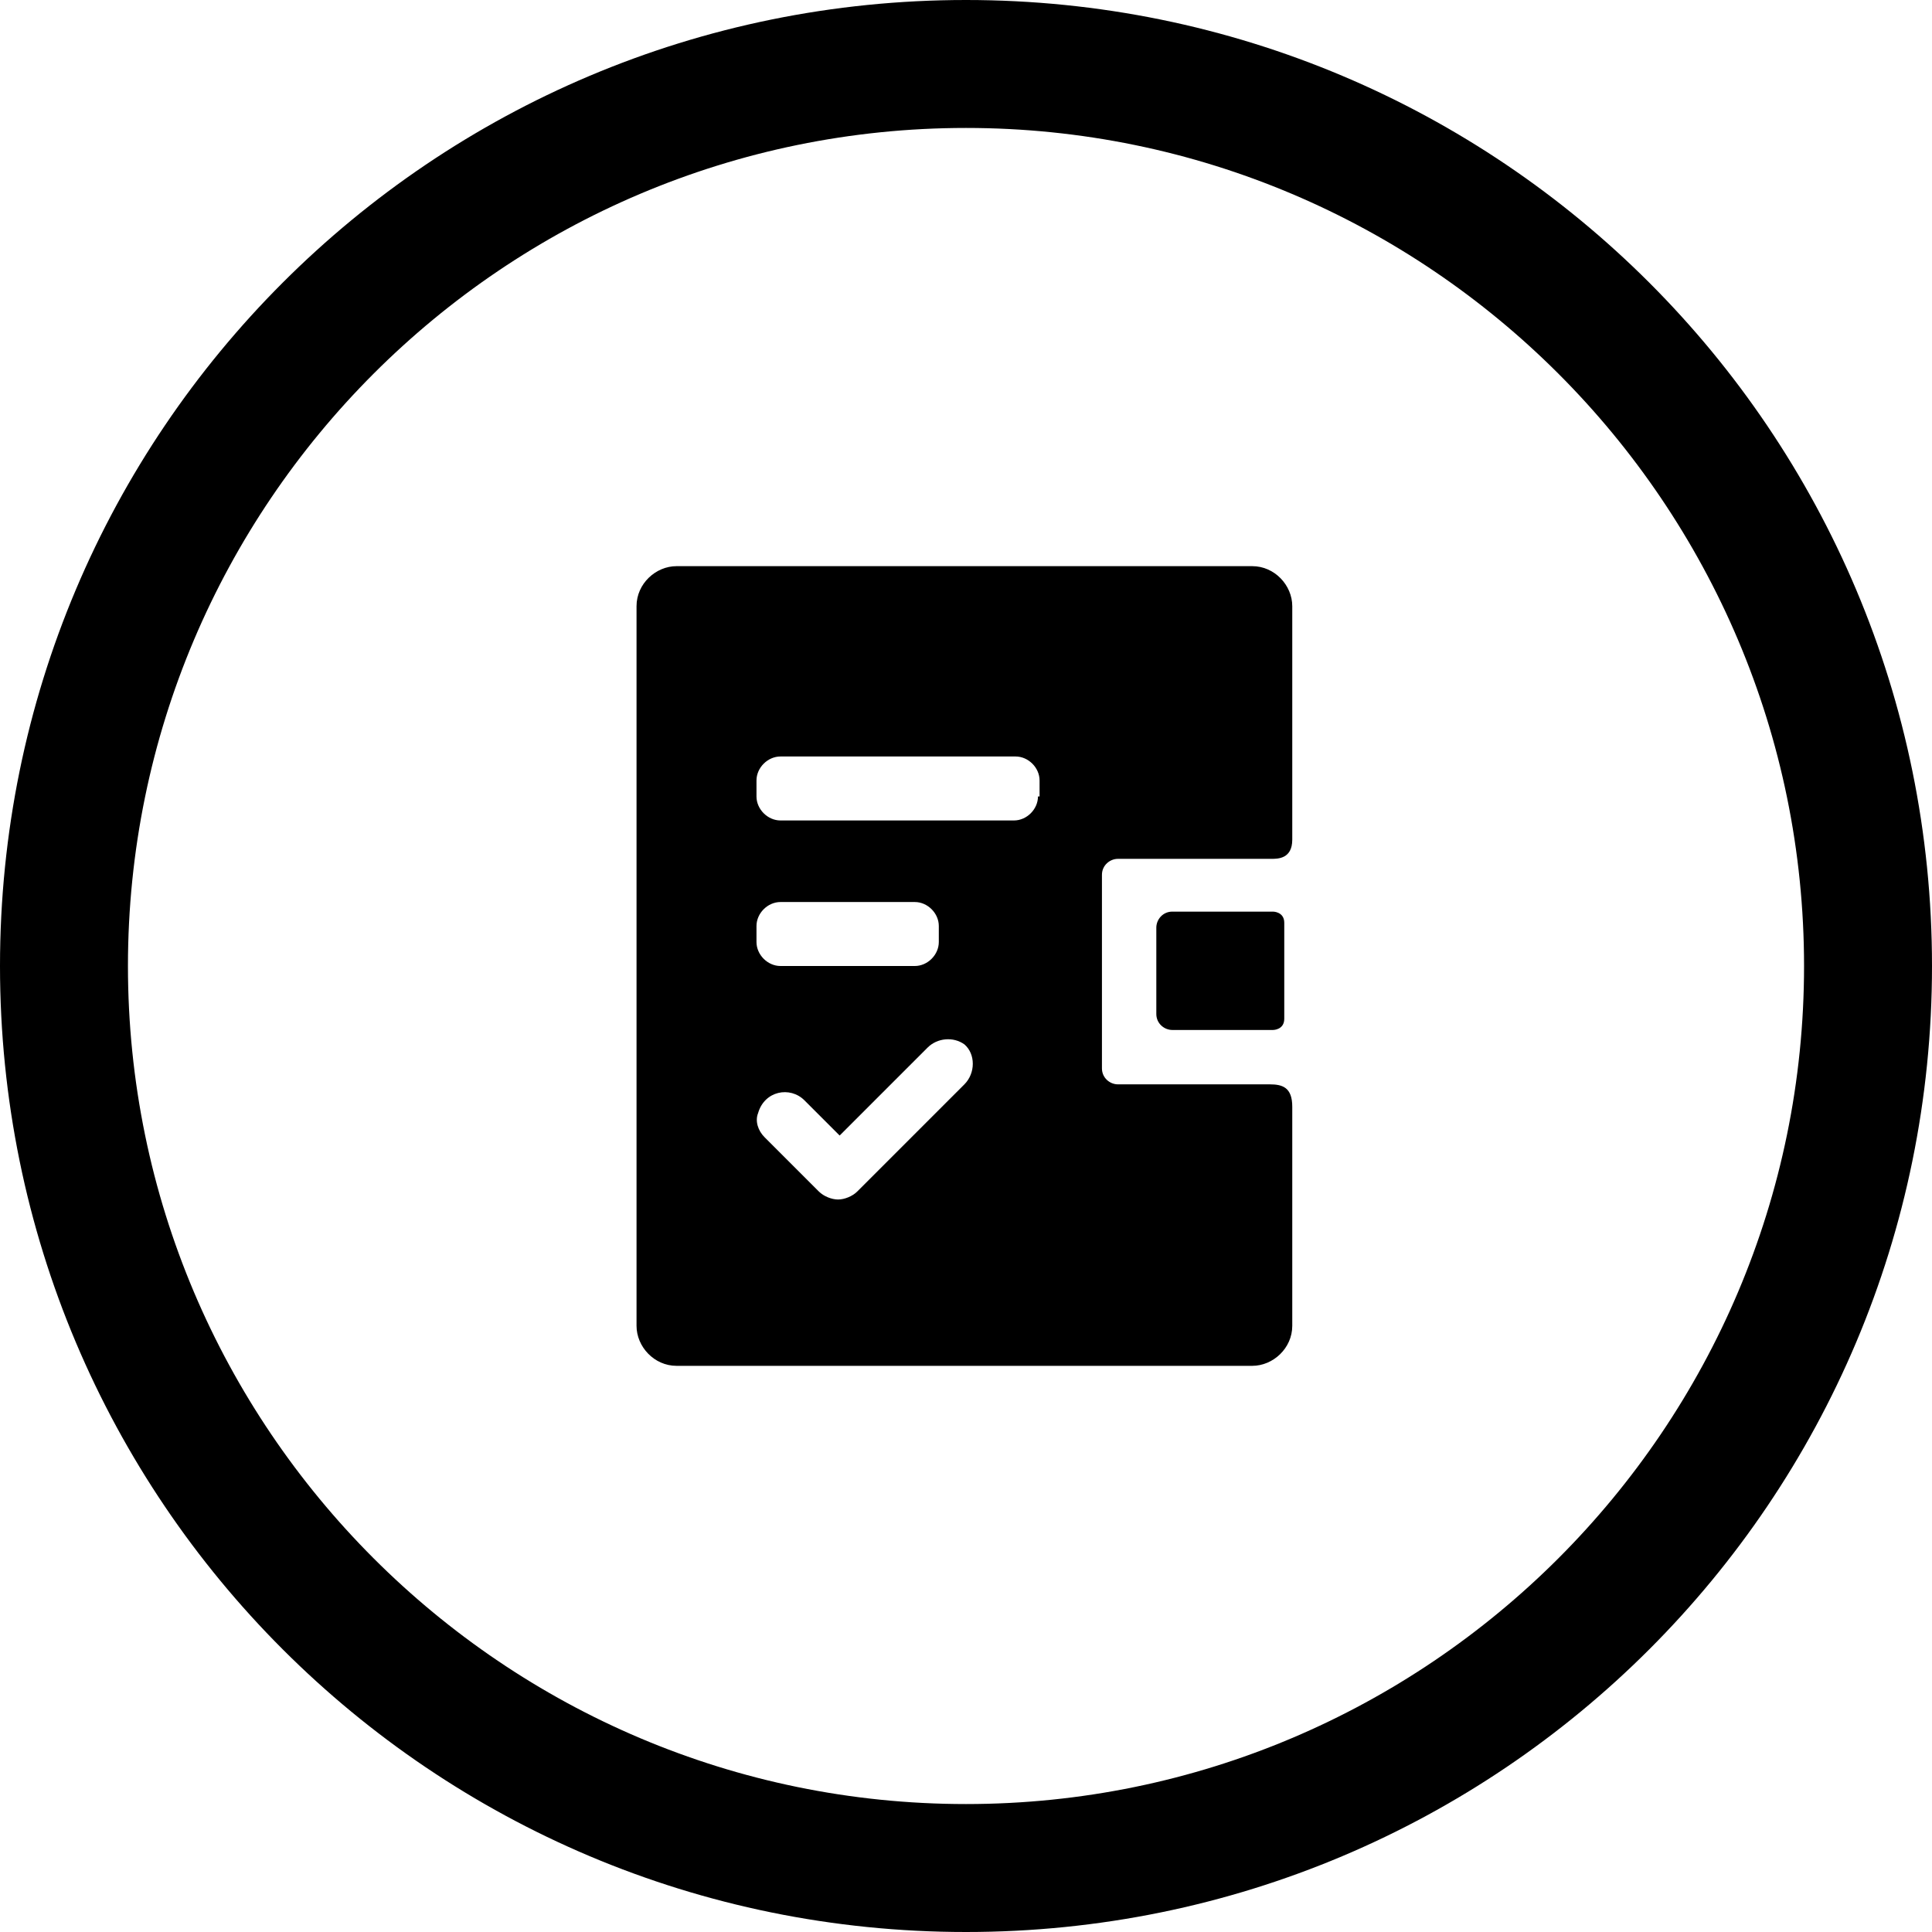 <?xml version="1.0" encoding="UTF-8"?> <svg xmlns="http://www.w3.org/2000/svg" xmlns:xlink="http://www.w3.org/1999/xlink" id="Warstwa_1" x="0px" y="0px" viewBox="0 0 120.8 120.8" style="enable-background:new 0 0 120.8 120.8;" xml:space="preserve"> <path d="M60.4,0C27,0,0,27,0,60.4s27,60.4,60.4,60.4s60.4-27,60.4-60.4S93.8,0,60.4,0z M60.4,112.8C31.5,112.8,8,89.3,8,60.4 S31.5,8,60.4,8c28.9,0,52.4,23.5,52.4,52.4S89.3,112.8,60.4,112.8z"></path> <g> <path d="M80.3,57.7v6c0,0.7-0.7,0.7-0.7,0.7h-6.3c-0.5,0-1-0.4-1-1V58c0-0.5,0.4-1,1-1h6.3C79.6,57,80.3,57,80.3,57.7z"></path> <g> <g> <path d="M69.9,53.7c0,0,7.2,0,9.6,0c0.4,0,1.3,0,1.3-1.2c0-3.9,0-14.6,0-14.6c0-1.3-1.1-2.5-2.5-2.5h-36c-1.3,0-2.5,1.1-2.5,2.5 v45c0,1.3,1.1,2.5,2.5,2.5h36c1.3,0,2.5-1.1,2.5-2.5V69.2c0-1.2-0.6-1.4-1.4-1.4h-9.5c-0.5,0-1-0.4-1-1V54.7 C68.9,54.1,69.4,53.7,69.9,53.7z M47.3,57.9c0-0.8,0.7-1.5,1.5-1.5h8.4c0.8,0,1.5,0.7,1.5,1.5v1c0,0.8-0.7,1.5-1.5,1.5h-8.4 c-0.8,0-1.5-0.7-1.5-1.5V57.9z M60.3,67.8l-6.7,6.7c-0.3,0.3-0.8,0.5-1.2,0.5c-0.4,0-0.9-0.2-1.2-0.5l-3.4-3.4 c-0.4-0.4-0.6-1-0.4-1.5c0.4-1.4,2-1.7,2.9-0.8l2.2,2.2l5.5-5.5c0.6-0.6,1.6-0.7,2.3-0.2C61,65.9,61,67.1,60.3,67.8z M64.9,49.8 c0,0.8-0.7,1.5-1.5,1.5H48.8c-0.8,0-1.5-0.7-1.5-1.5v-1c0-0.8,0.7-1.5,1.5-1.5h14.7c0.8,0,1.5,0.7,1.5,1.5V49.8z"></path> </g> </g> </g> </svg> 